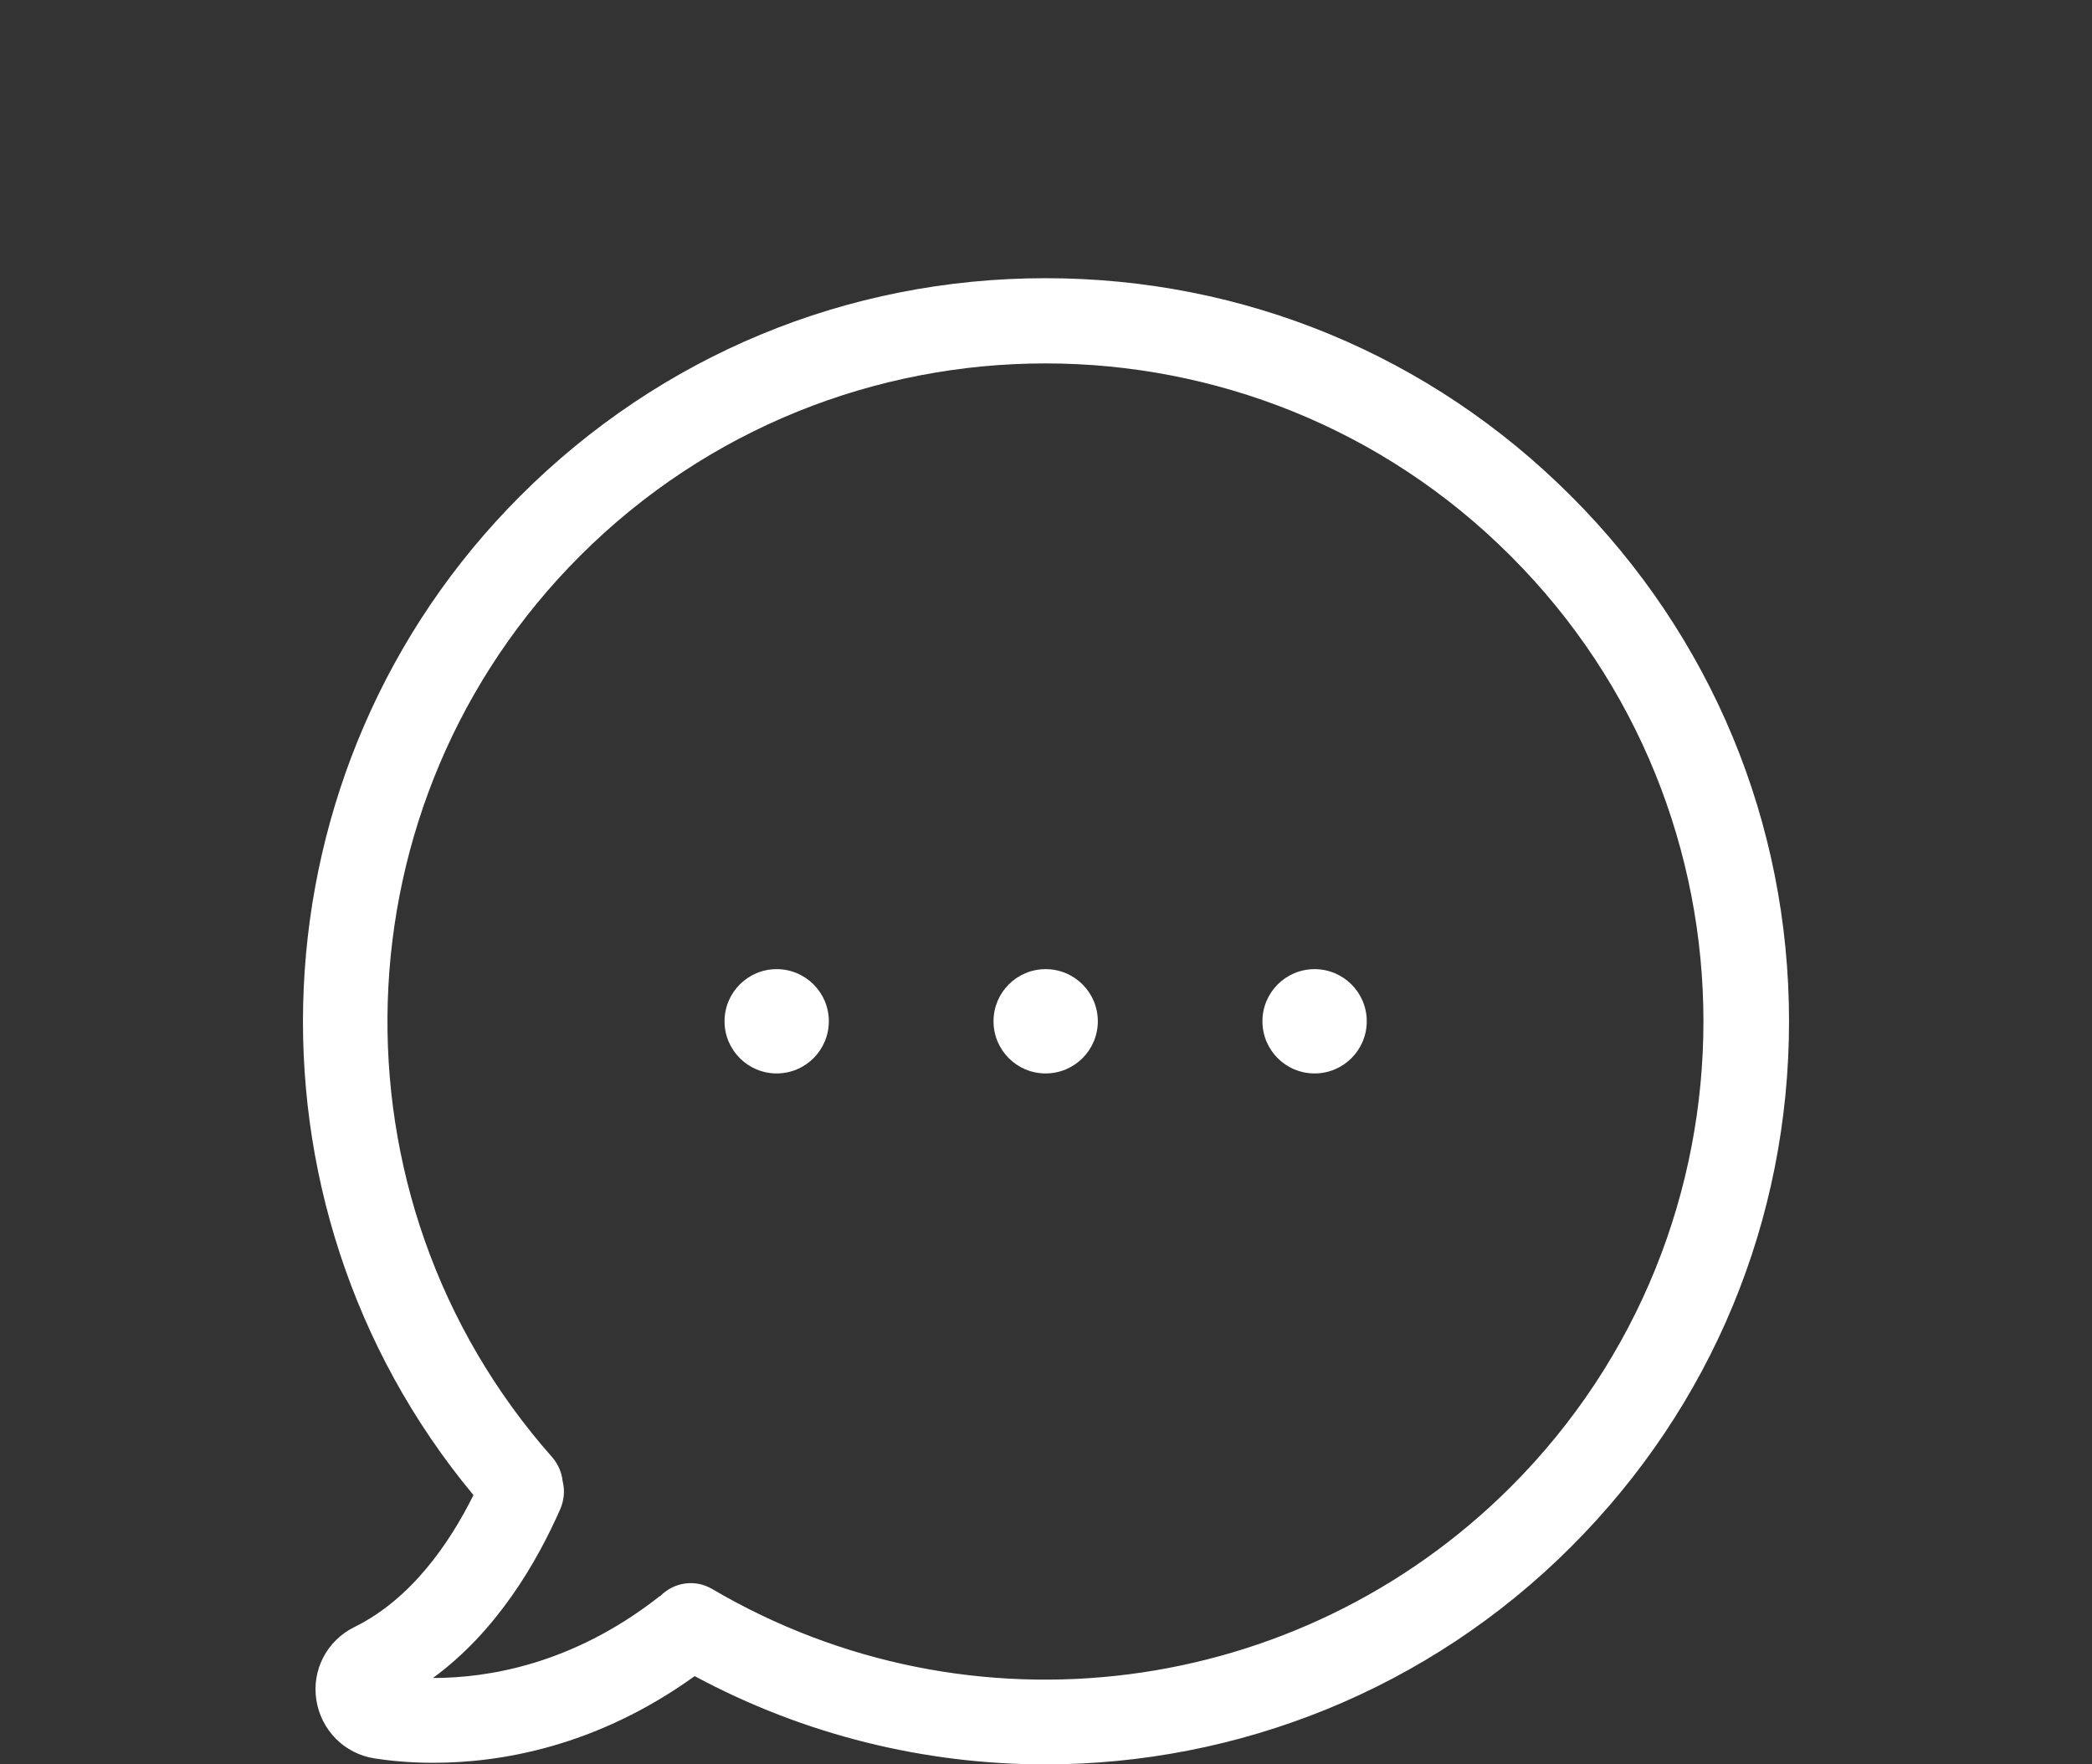 <?xml version="1.0" encoding="utf-8"?>
<!-- Generator: Adobe Illustrator 14.0.0, SVG Export Plug-In . SVG Version: 6.00 Build 43363)  -->
<!DOCTYPE svg PUBLIC "-//W3C//DTD SVG 1.1//EN" "http://www.w3.org/Graphics/SVG/1.1/DTD/svg11.dtd">
<svg version="1.1" id="Ebene_1" xmlns="http://www.w3.org/2000/svg" xmlns:xlink="http://www.w3.org/1999/xlink" x="0px" y="0px"
	 width="83px" height="70px" viewBox="-12.021 -5.519 83 70" enable-background="new -12.021 -5.519 83 70" xml:space="preserve">
<rect x="-12.021" y="-5.519" width="83" height="70" fill="#333333" stroke="none"/>
<g>
	<g>
		<path fill="#FFFFFF" d="M50.307,14.157c-5.572-5.573-12.965-8.639-20.844-8.639c-7.877,0-15.27,3.066-20.842,8.639
			C-2.15,24.927-2.898,42.167,6.763,53.798c-0.947,1.908-2.468,4.125-4.725,5.236c-1.084,0.535-1.695,1.695-1.508,2.891
			c0.187,1.199,1.11,2.133,2.307,2.32c0.56,0.086,1.358,0.174,2.331,0.174c2.605,0,6.445-0.611,10.372-3.439
			c4.376,2.354,9.163,3.502,13.911,3.502c7.629,0,15.184-2.953,20.867-8.639c5.572-5.572,8.641-12.965,8.641-20.844
			C58.959,27.122,55.879,19.729,50.307,14.157L50.307,14.157z M47.926,53.464c-8.414,8.412-21.441,10.082-31.688,4.062
			c-0.674-0.4-1.51-0.275-2.045,0.262c-0.051,0.023-0.102,0.061-0.139,0.098c-3.378,2.619-6.694,3.168-8.888,3.168H5.155
			c2.53-1.846,4.126-4.588,5.062-6.721c0.148-0.361,0.174-0.734,0.086-1.084c-0.035-0.336-0.174-0.672-0.41-0.947
			C0.768,41.993,1.241,26.286,10.99,16.537c10.184-10.184,26.75-10.184,36.922,0C58.111,26.722,58.111,43.276,47.926,53.464
			L47.926,53.464z"/>
	</g>
	<path fill="#FFFFFF" d="M31.535,34.999c0,1.145-0.928,2.07-2.072,2.07c-1.143,0-2.066-0.926-2.066-2.07
		c0-1.143,0.926-2.068,2.066-2.068C30.607,32.931,31.535,33.856,31.535,34.999L31.535,34.999z"/>
	<path fill="#FFFFFF" d="M42.205,34.999c0,1.145-0.928,2.07-2.07,2.07c-1.145,0-2.069-0.926-2.069-2.07
		c0-1.143,0.927-2.068,2.069-2.068S42.205,33.856,42.205,34.999L42.205,34.999z"/>
	<path fill="#FFFFFF" d="M20.863,34.999c0,1.145-0.928,2.07-2.07,2.07c-1.141,0-2.068-0.926-2.068-2.07
		c0-1.143,0.928-2.068,2.068-2.068C19.936,32.931,20.863,33.856,20.863,34.999L20.863,34.999z"/>
</g>
</svg>
